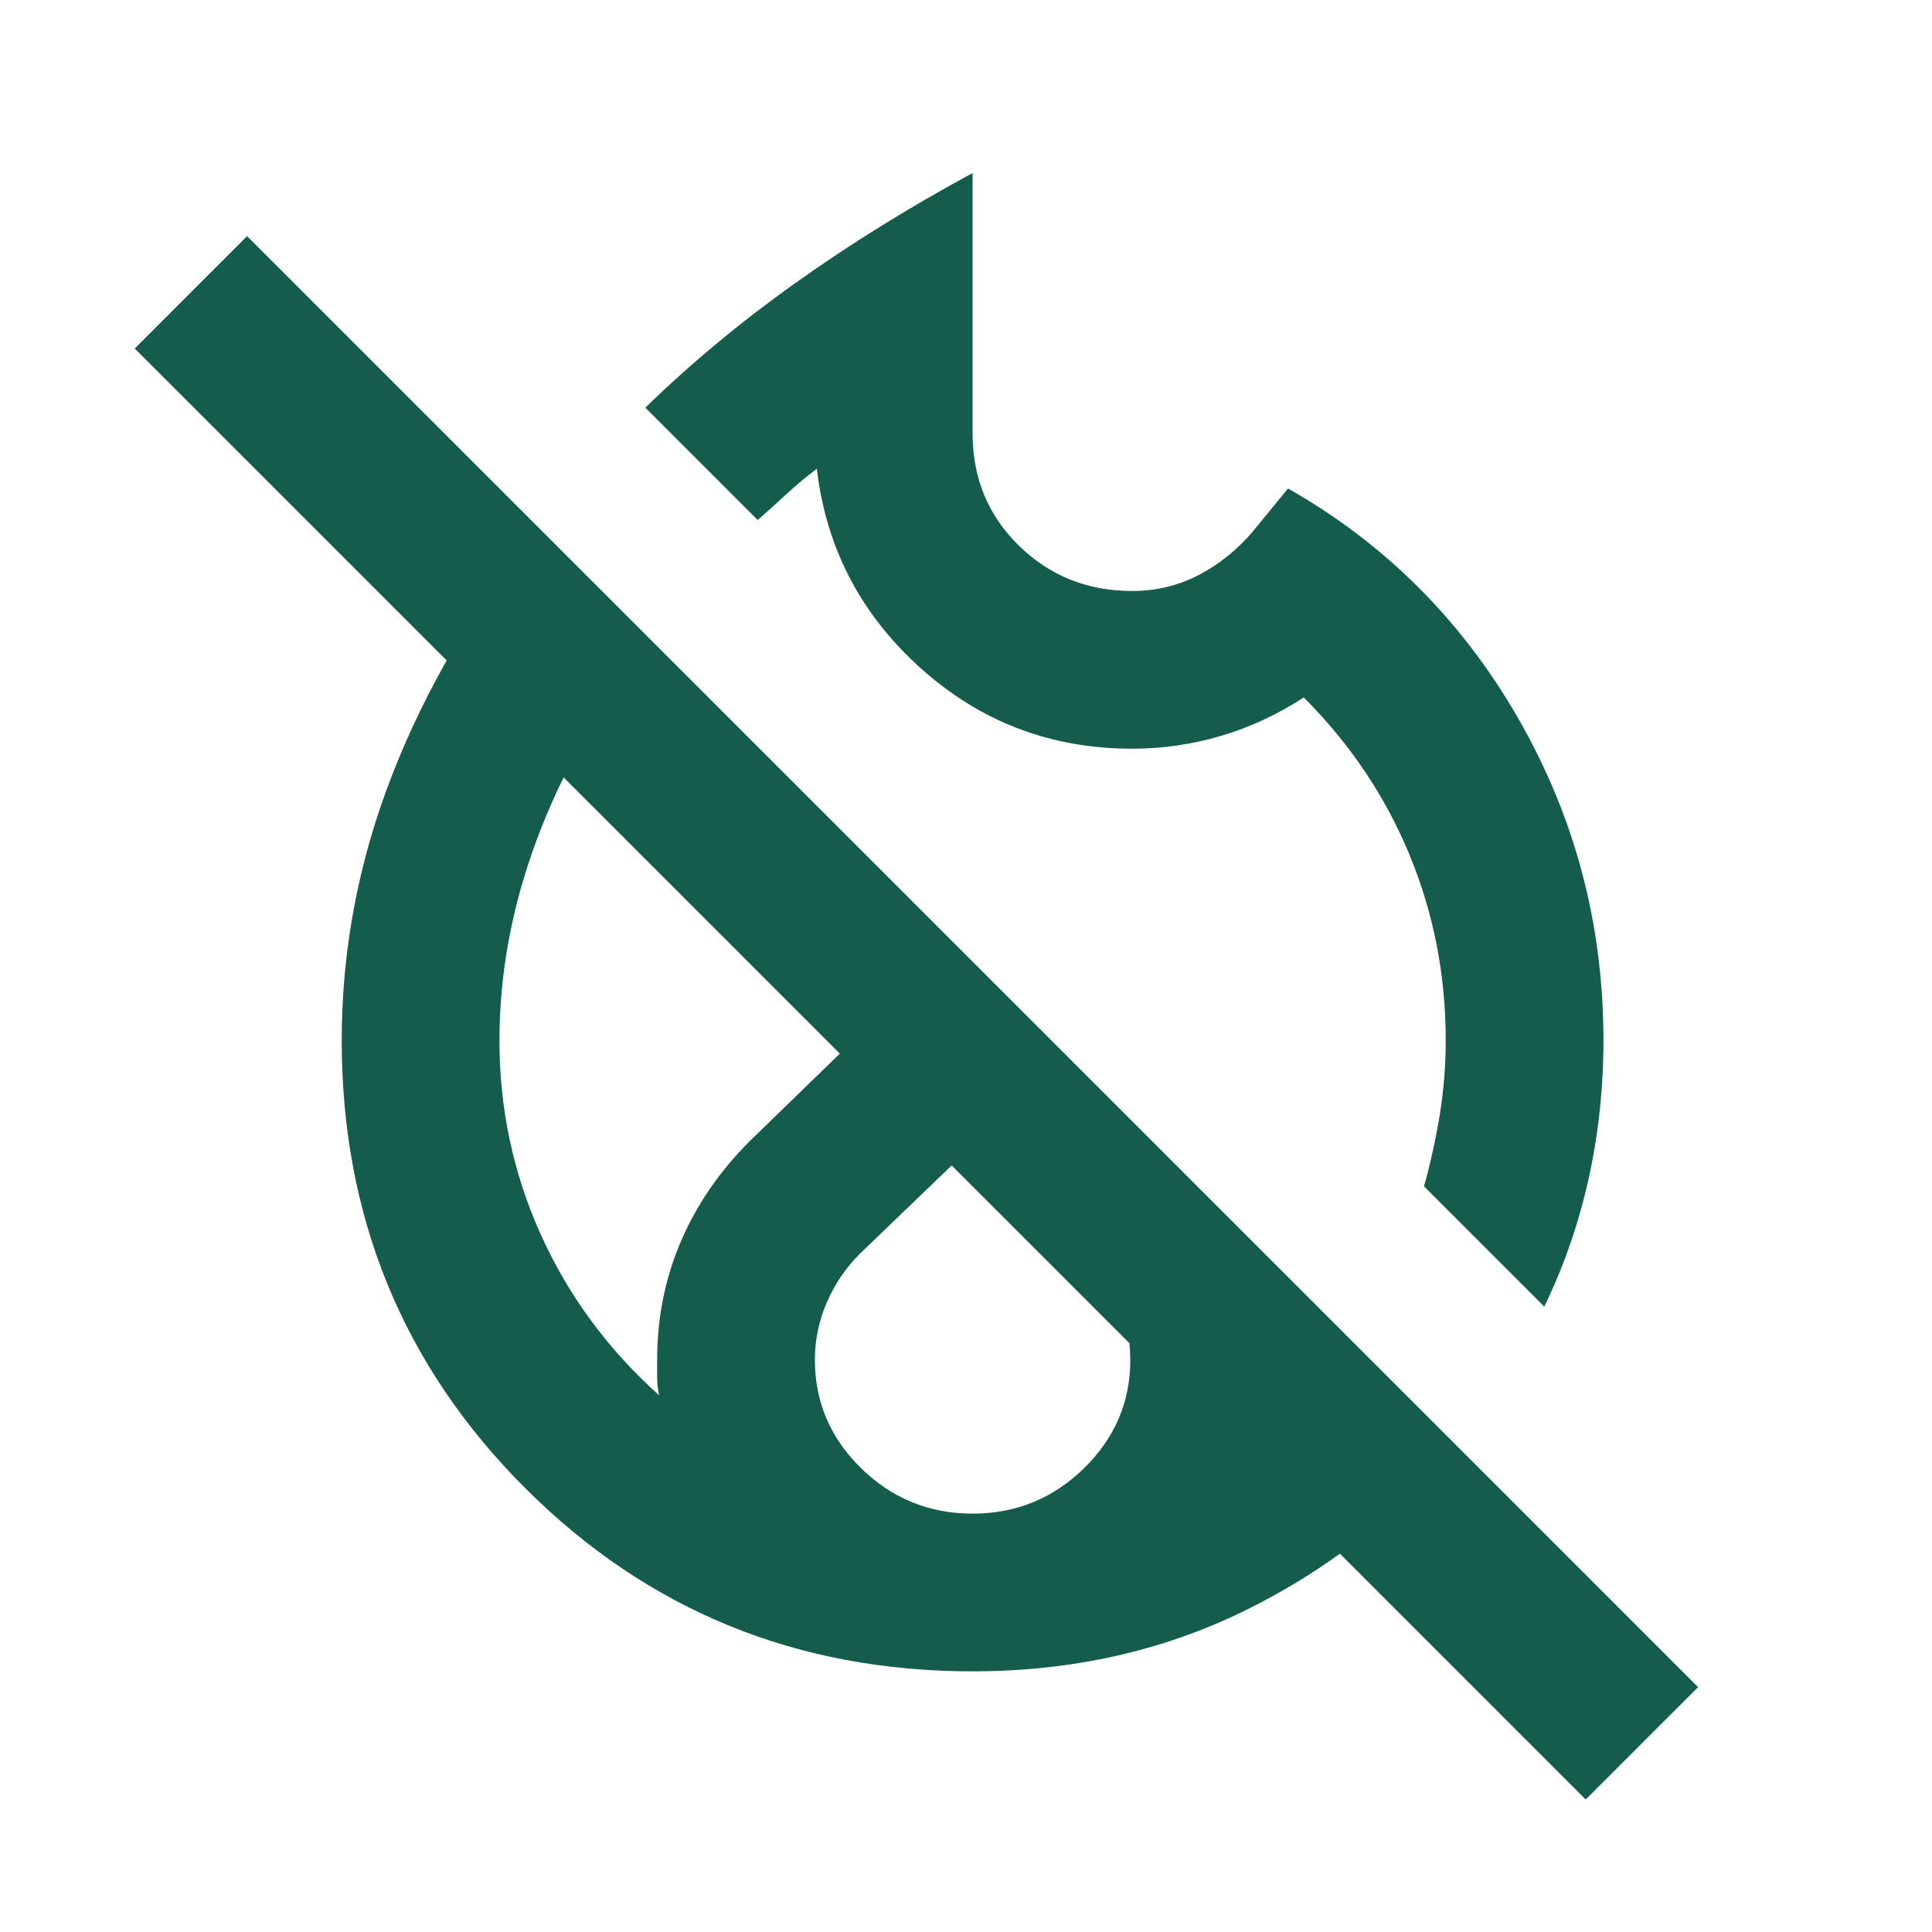 <svg width="49" height="49" viewBox="0 0 49 49" fill="none" xmlns="http://www.w3.org/2000/svg">
<path d="M40.217 45.639L3.417 8.839L6.267 5.989L43.067 42.789L40.217 45.639ZM39.167 33.139L36.117 30.089C36.283 29.489 36.417 28.88 36.517 28.264C36.617 27.647 36.667 27.022 36.667 26.389C36.667 24.722 36.358 23.147 35.742 21.664C35.125 20.18 34.233 18.855 33.067 17.689C32.4 18.122 31.7 18.447 30.967 18.664C30.233 18.88 29.483 18.989 28.717 18.989C26.65 18.989 24.858 18.305 23.342 16.939C21.825 15.572 20.95 13.889 20.717 11.889C20.45 12.089 20.2 12.297 19.967 12.514C19.733 12.73 19.483 12.955 19.217 13.189L16.367 10.339C17.533 9.205 18.808 8.147 20.192 7.164C21.575 6.18 23.067 5.255 24.667 4.389V10.989C24.667 12.122 25.058 13.072 25.842 13.839C26.625 14.605 27.583 14.989 28.717 14.989C29.317 14.989 29.875 14.855 30.392 14.589C30.908 14.322 31.367 13.955 31.767 13.489L32.667 12.389C35.133 13.789 37.083 15.739 38.517 18.239C39.95 20.739 40.667 23.455 40.667 26.389C40.667 27.589 40.542 28.755 40.292 29.889C40.042 31.022 39.667 32.105 39.167 33.139ZM24.667 42.389C20.2 42.389 16.417 40.839 13.317 37.739C10.217 34.639 8.667 30.855 8.667 26.389C8.667 24.089 9.092 21.847 9.942 19.664C10.792 17.48 12.017 15.389 13.617 13.389L16.467 16.239C15.2 17.905 14.25 19.589 13.617 21.289C12.983 22.989 12.667 24.689 12.667 26.389C12.667 28.122 13.017 29.764 13.717 31.314C14.417 32.864 15.417 34.222 16.717 35.389C16.683 35.222 16.667 35.072 16.667 34.939V34.489C16.667 33.422 16.867 32.422 17.267 31.489C17.667 30.555 18.25 29.705 19.017 28.939L24.167 23.939L27.017 26.789L21.817 31.789C21.45 32.155 21.167 32.572 20.967 33.039C20.767 33.505 20.667 33.989 20.667 34.489C20.667 35.555 21.058 36.472 21.842 37.239C22.625 38.005 23.567 38.389 24.667 38.389C25.767 38.389 26.708 38.005 27.492 37.239C28.275 36.472 28.667 35.555 28.667 34.489C28.667 33.955 28.558 33.472 28.342 33.039C28.125 32.605 27.833 32.205 27.467 31.839L29.767 29.539L36.917 36.689C35.417 38.455 33.625 39.847 31.542 40.864C29.458 41.88 27.167 42.389 24.667 42.389Z" fill="#145D4D"/>
</svg>
